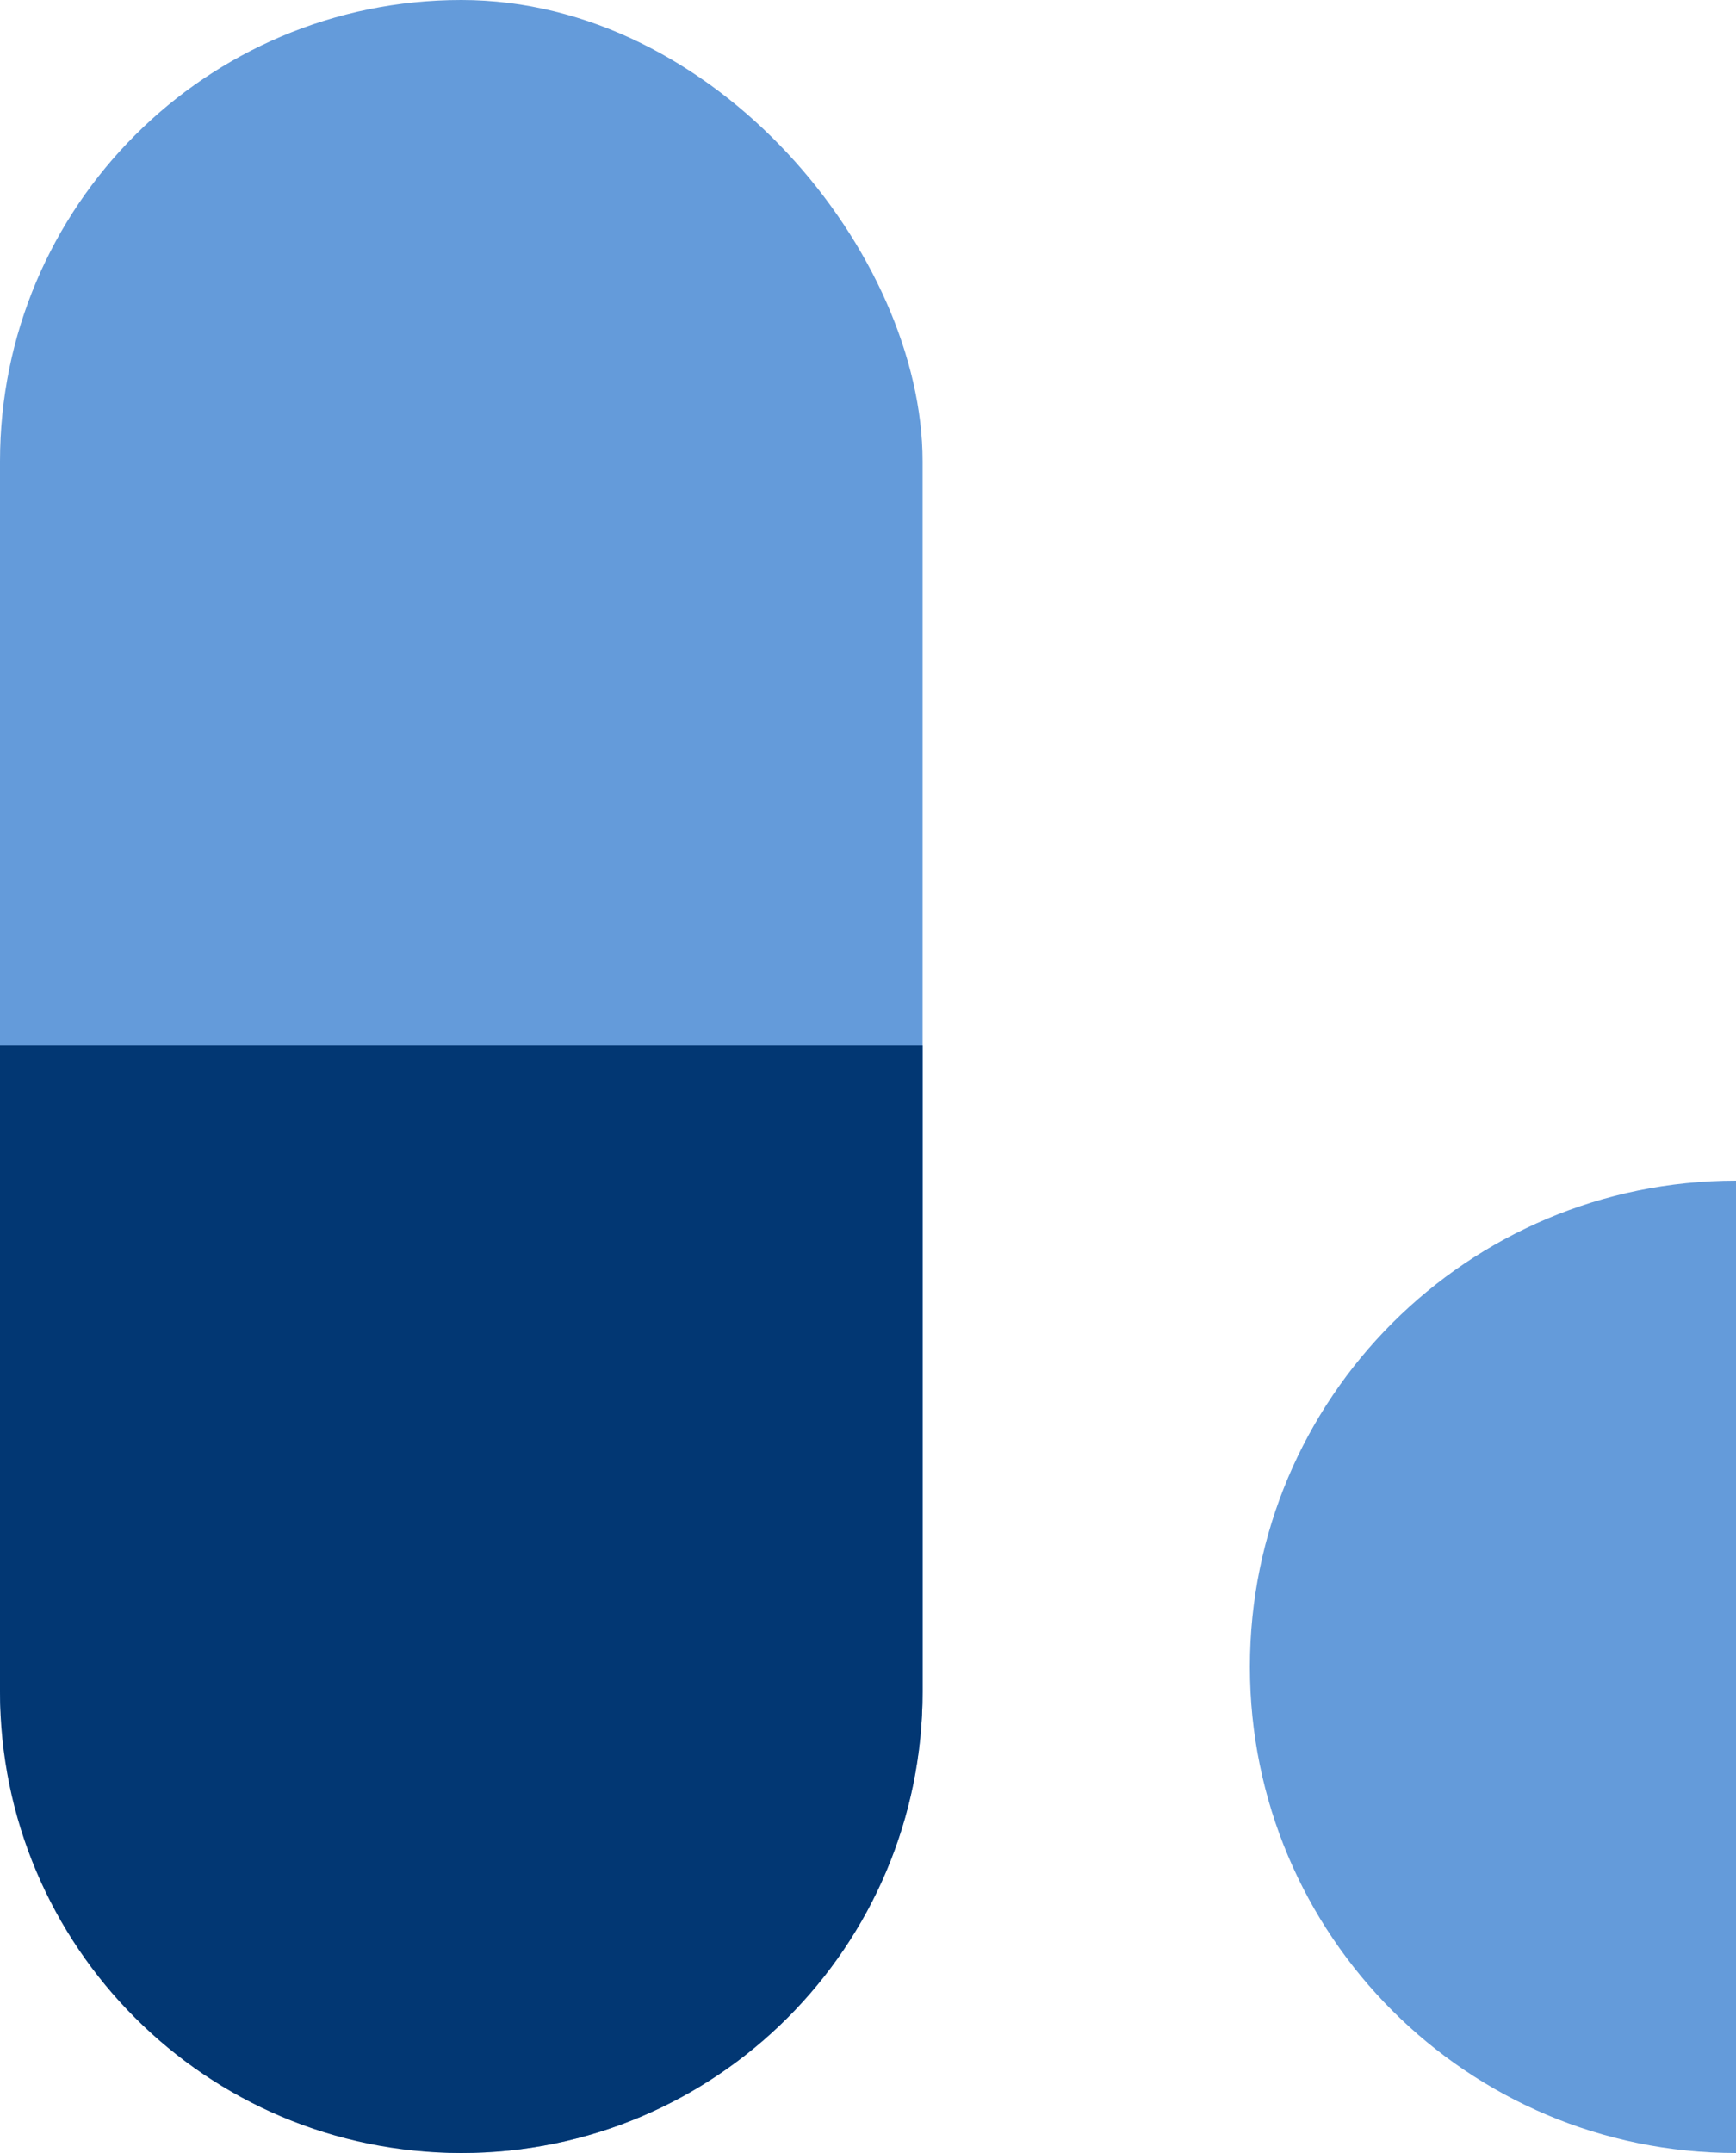 <svg width="25" height="31" viewBox="0 0 25 31" fill="none" xmlns="http://www.w3.org/2000/svg">
<rect width="13.286" height="31" rx="6.643" fill="#649BDA"/>
<path d="M0 15.057H13.286V24.357C13.286 28.026 10.312 31 6.643 31C2.974 31 0 28.026 0 24.357V15.057Z" fill="#023773"/>
<path d="M18 24C18 27.866 21.134 31 25 31V17C21.134 17 18 20.134 18 24Z" fill="#649BDA"/>
</svg>
